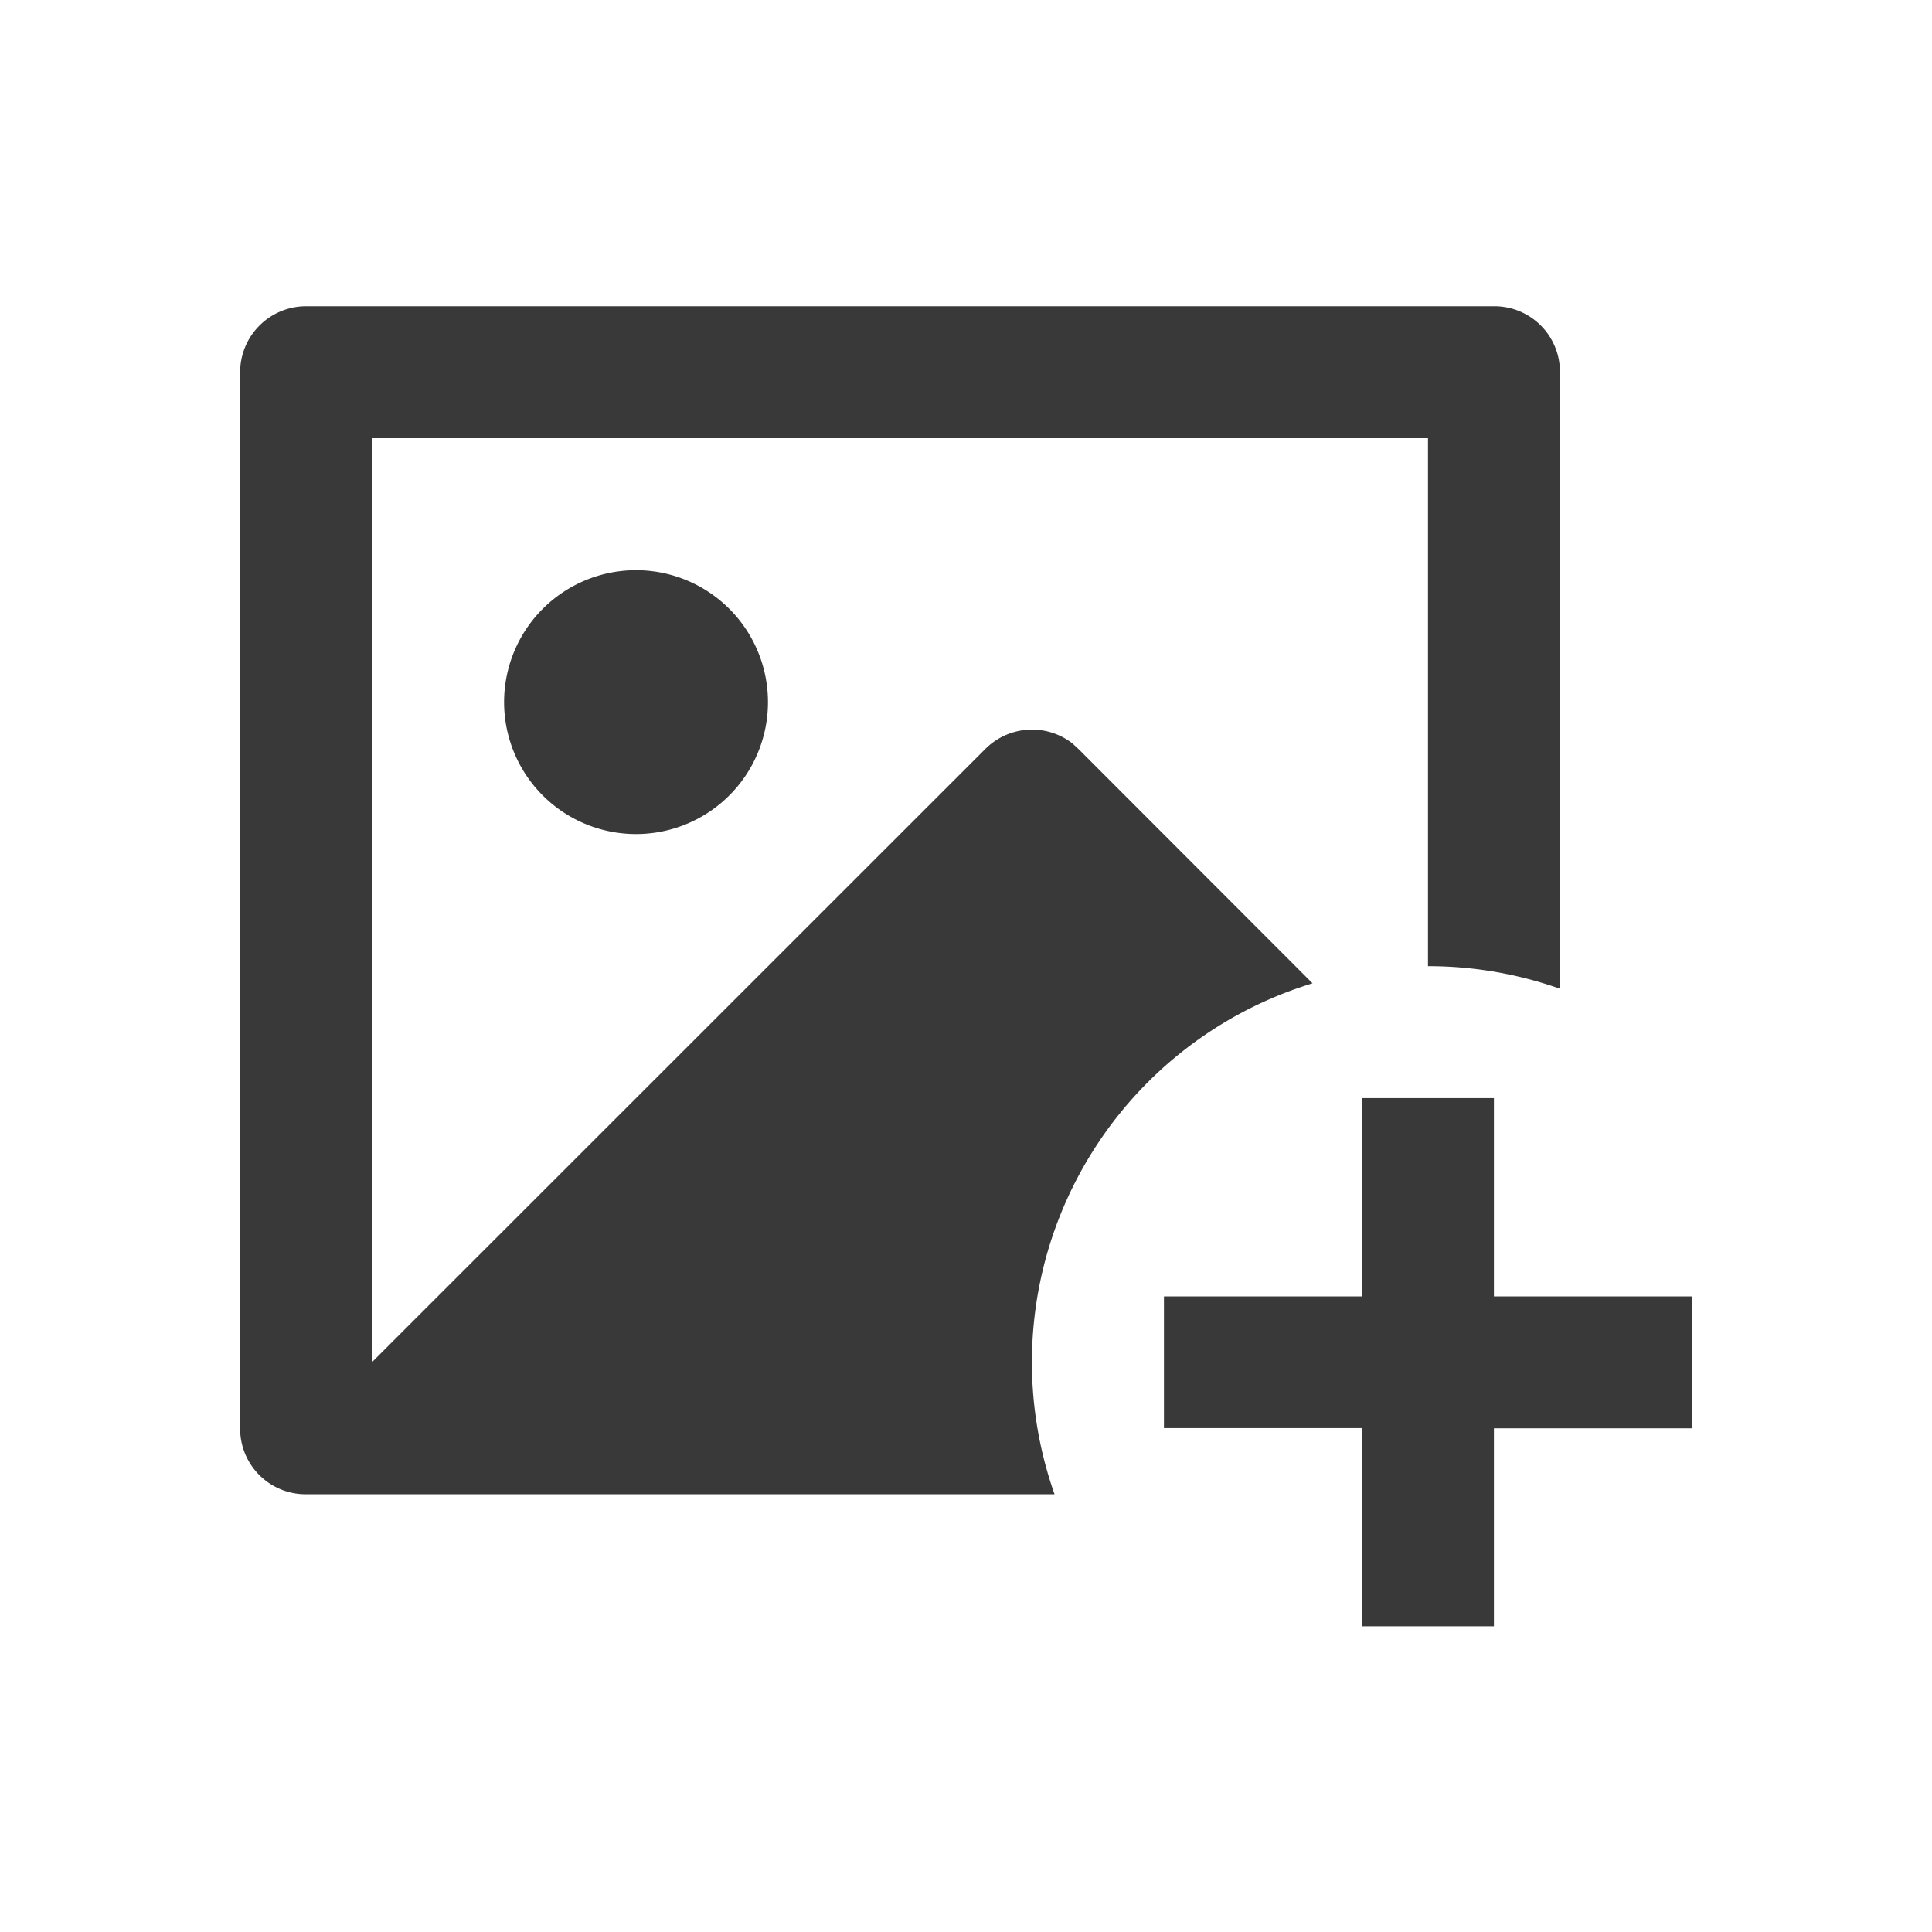 <svg xmlns="http://www.w3.org/2000/svg" width="24" height="24" viewBox="0 0 24 24">
  <g id="Group_25308" data-name="Group 25308" transform="translate(-453.339 -261.339)">
    <rect id="Rectangle_4640" data-name="Rectangle 4640" width="24" height="24" transform="translate(453.339 261.339)" fill="rgba(255,255,255,0)"/>
    <path id="Add_photo" data-name="Add photo" d="M17.575,12.837V15.3h2.459v1.639H17.575v2.459H15.936V16.936H13.476V15.3h2.459V12.837ZM17.582,3a.814.814,0,0,1,.813.814v7.664a4.91,4.91,0,0,0-1.639-.28V4.639H3.639V16.116L11.257,8.5a.819.819,0,0,1,1.082-.069l.076.07,2.907,2.91a4.921,4.921,0,0,0-3.205,6.347h-9.3A.814.814,0,0,1,2,16.941V3.814A.82.82,0,0,1,2.813,3ZM6.918,6.279a1.639,1.639,0,1,1-1.159.48A1.639,1.639,0,0,1,6.918,6.279Z" transform="translate(454.322 262.143)" fill="#39393a"/>
  </g>
</svg>
